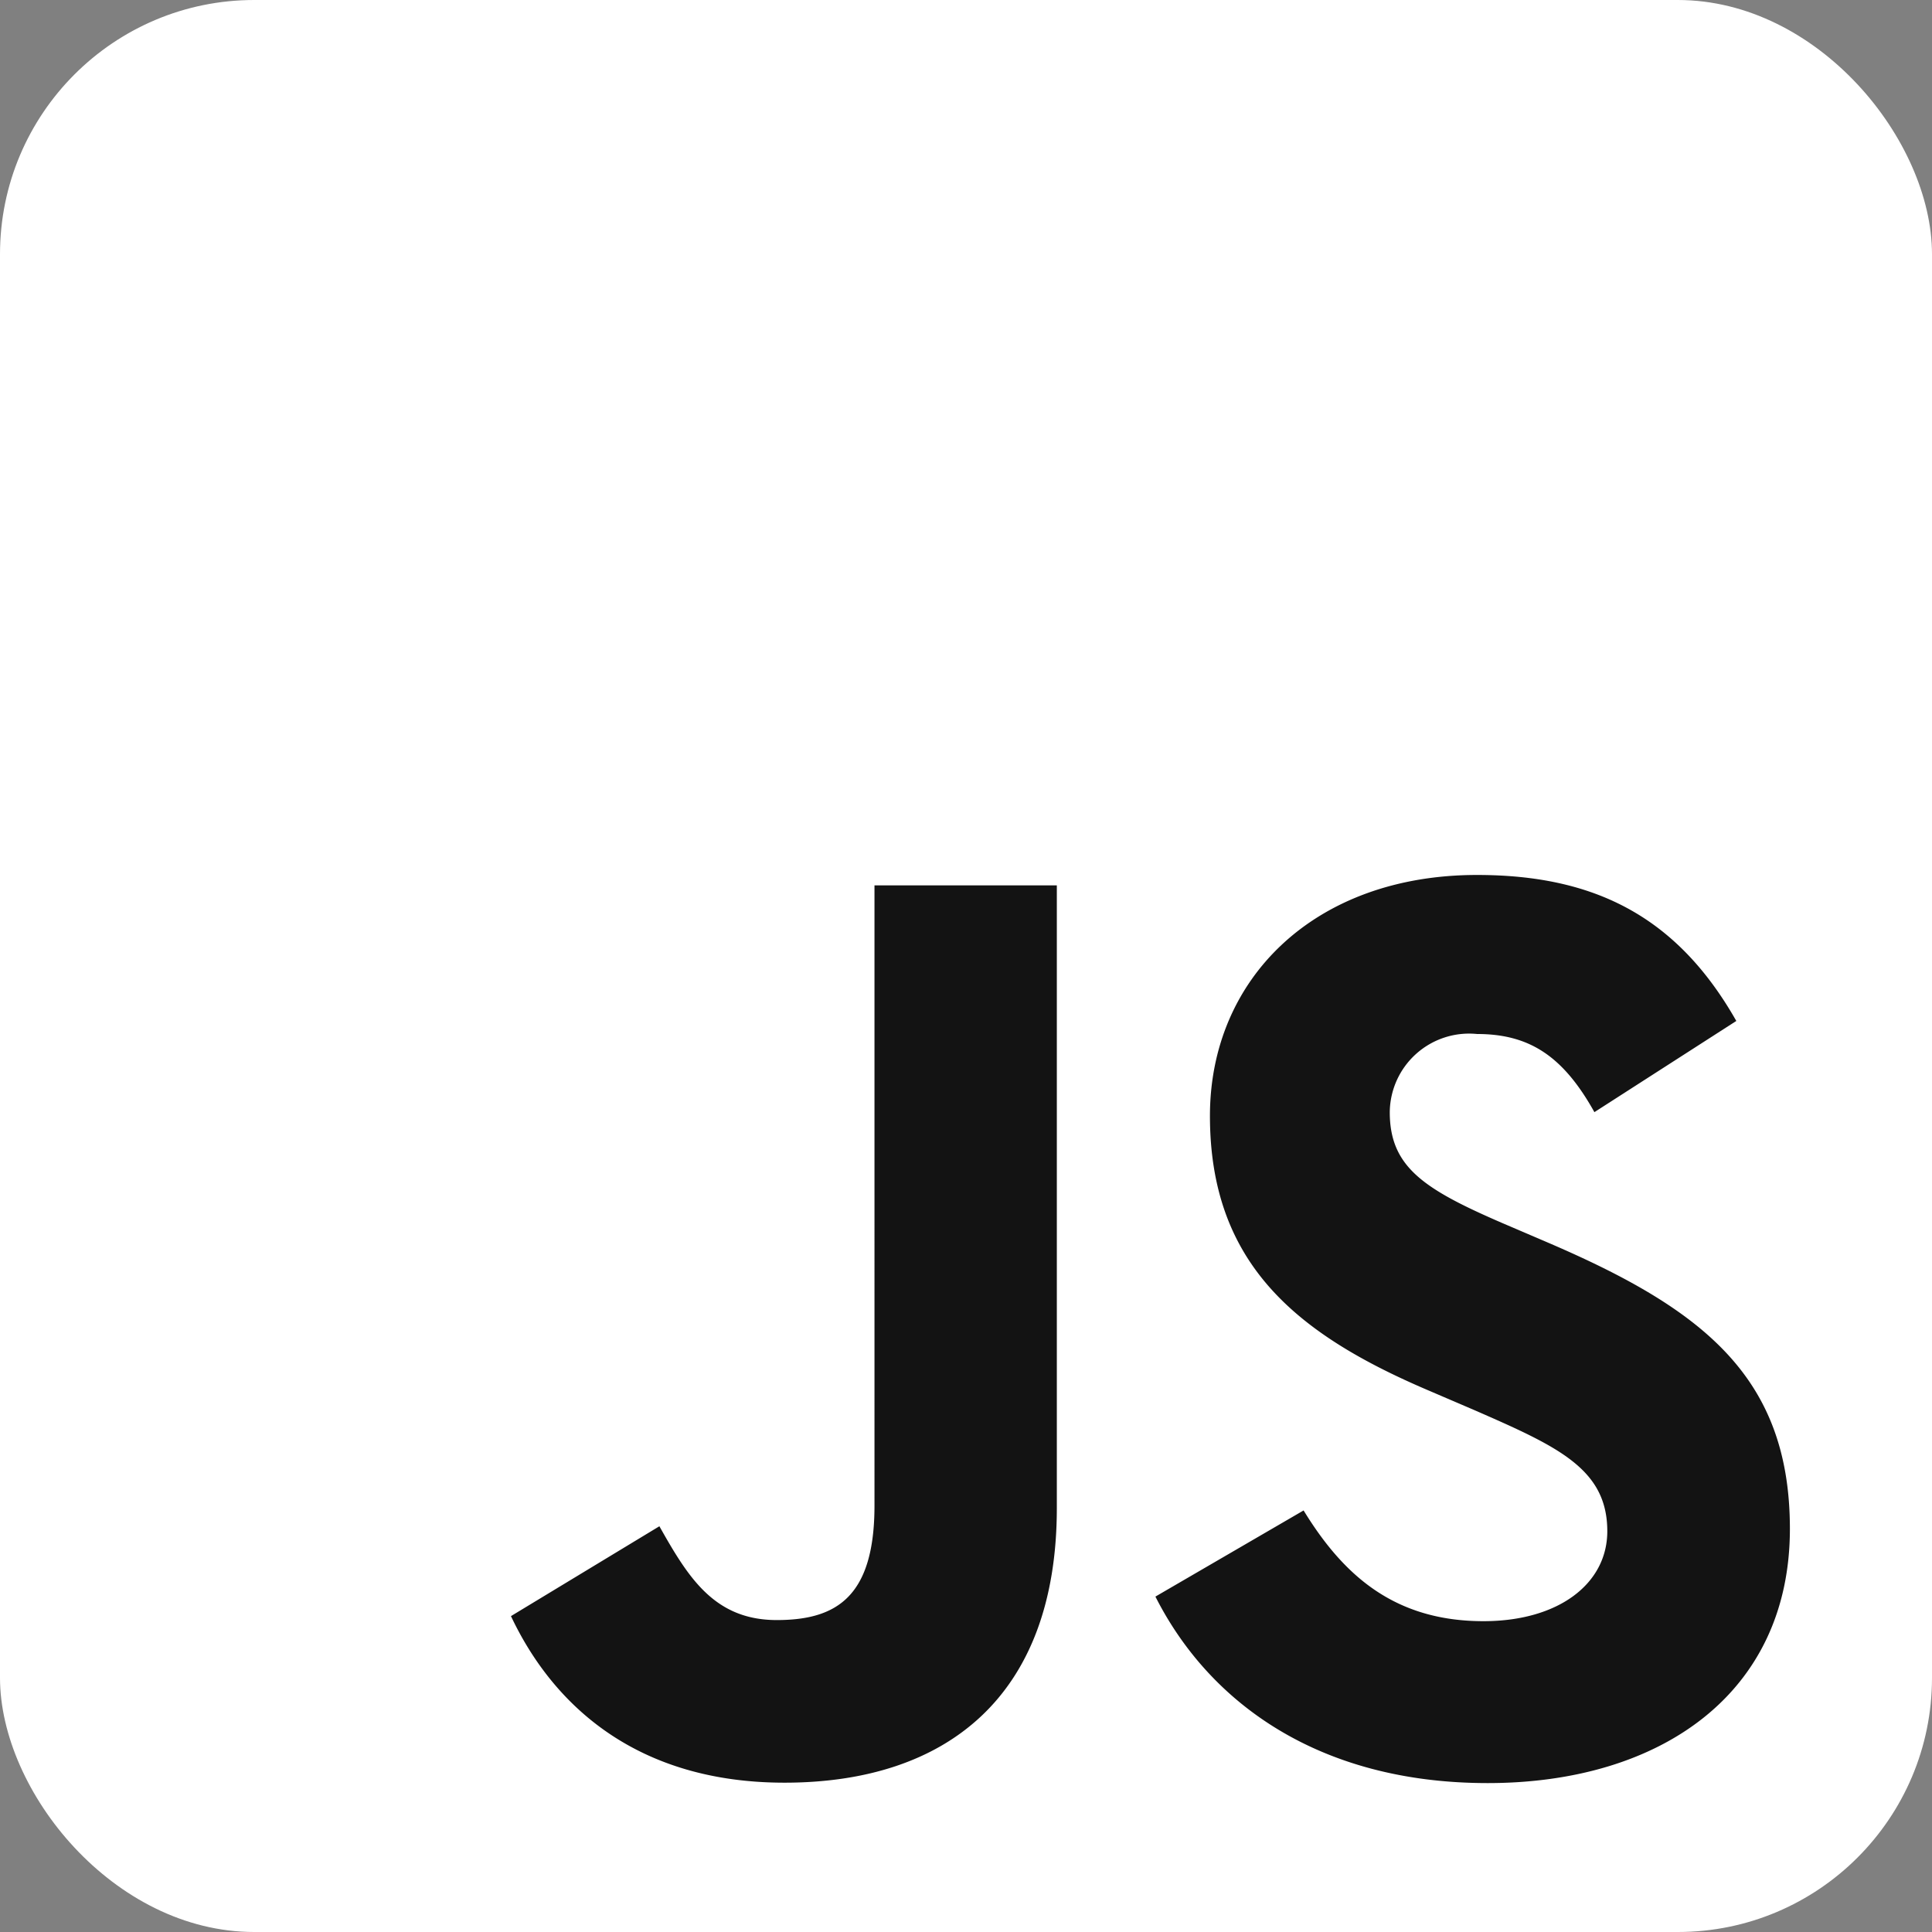<svg xmlns="http://www.w3.org/2000/svg" xmlns:xlink="http://www.w3.org/1999/xlink" width="76" height="76" viewBox="0 0 76 76">
  <rect x="0" y="0" width="76" height="76" fill="#808080" stroke="none"/>
  <defs>
    <clipPath id="clip-path">
      <rect id="Retângulo_10" data-name="Retângulo 10" width="76" height="76" rx="10" transform="translate(2000 972.223)" fill="#fff" stroke="#707070" stroke-width="1"/>
    </clipPath>
  </defs>
  <g id="Grupo_de_máscara_1" data-name="Grupo de máscara 1" transform="translate(-2000 -972.223)" clip-path="url(#clip-path)">
    <g id="Grupo_10" data-name="Grupo 10" transform="translate(2000 972)">
      <path id="Caminho_21" data-name="Caminho 21" d="M0,0H76.338V76.338H0Z" transform="translate(0 0)" fill="#fff"/>
      <path id="Caminho_22" data-name="Caminho 22" d="M197.06,310.888c1.538,2.511,3.538,4.356,7.076,4.356,2.972,0,4.871-1.486,4.871-3.538,0-2.46-1.951-3.331-5.223-4.762l-1.793-.769c-5.176-2.205-8.615-4.968-8.615-10.809,0-5.38,4.1-9.476,10.506-9.476,4.561,0,7.84,1.587,10.2,5.743L208.5,295.22c-1.23-2.205-2.557-3.074-4.617-3.074a3.121,3.121,0,0,0-3.433,3.074c0,2.152,1.333,3.023,4.411,4.356l1.793.768c6.095,2.614,9.536,5.278,9.536,11.269,0,6.458-5.073,10-11.887,10-6.662,0-10.966-3.175-13.072-7.336Zm-25.341.622c1.127,2,2.152,3.69,4.617,3.69,2.357,0,3.844-.922,3.844-4.508V286.3h7.173v24.489c0,7.428-4.355,10.808-10.712,10.808-5.744,0-9.07-2.972-10.761-6.552Z" transform="translate(-145.78 -251.248)" fill="#131313"/>
    </g>
  </g>
</svg>
